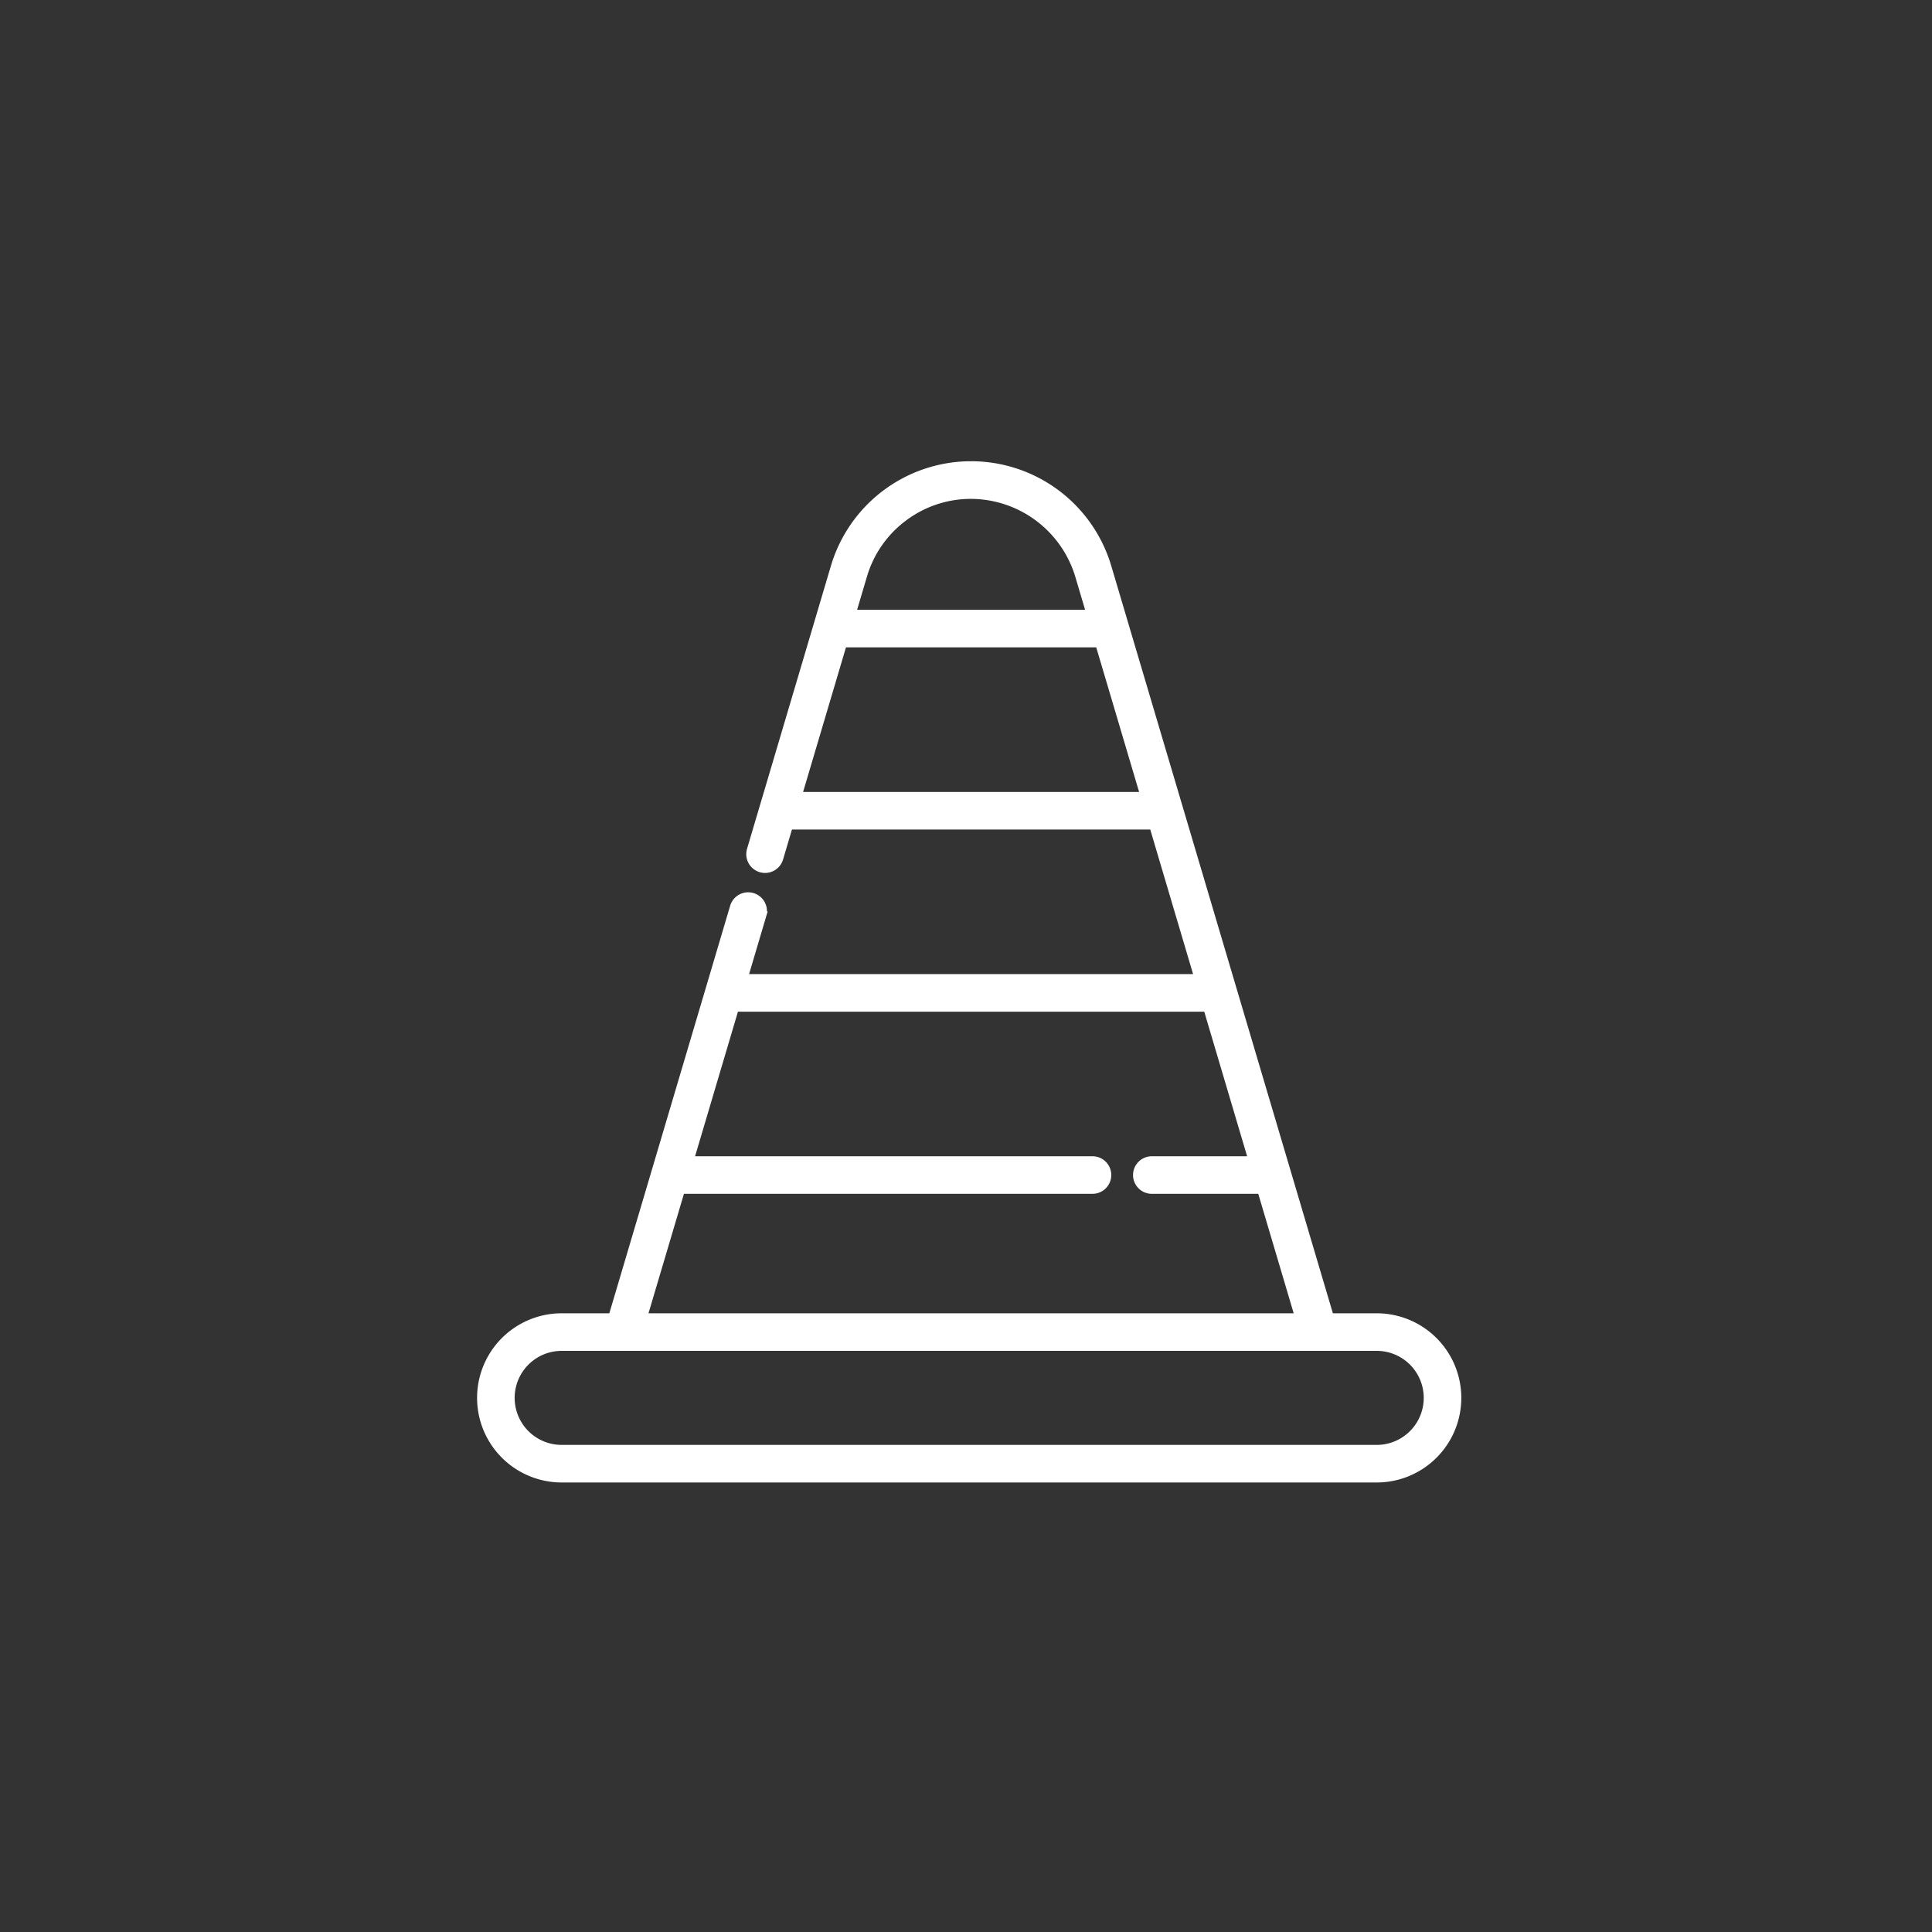 <svg xmlns="http://www.w3.org/2000/svg" width="245" height="245" viewBox="0 0 245 245">
  <rect x="0" y="0" width="245" height="245" fill="#333333" stroke="none"/>
  <g id="sicherheit" transform="translate(-1251 -2687)">
    <rect id="Rechteck_34254" data-name="Rechteck 34254" width="245" height="245" transform="translate(1251 2687)" fill="none"/>
    <g id="traffic-cone_3420084" transform="translate(1302.666 2746)">
      <path id="Pfad_37121" data-name="Pfad 37121" d="M122.917,108.041h-5.932L88.779,12.914a18.041,18.041,0,0,0-34.6,0L43.547,48.782a1.882,1.882,0,0,0,3.609,1.07l1.233-4.16H94.572L100.3,65.027H42.657l2.358-7.954A1.882,1.882,0,0,0,41.406,56L25.978,108.041H19.561a10.227,10.227,0,0,0,0,20.454H122.917a10.227,10.227,0,0,0,0-20.454ZM62.938,6.6A14.184,14.184,0,0,1,71.48,3.764a14.365,14.365,0,0,1,13.69,10.22l1.436,4.843H56.356l1.436-4.844A14.183,14.183,0,0,1,62.938,6.6ZM49.506,41.928,55.24,22.592H87.722l5.733,19.336ZM34.692,91.891H86.874a1.882,1.882,0,0,0,0-3.764H35.808l5.733-19.335H101.42l5.733,19.335H94.4a1.882,1.882,0,0,0,0,3.764H108.27l4.788,16.15H29.9Zm88.225,32.839H19.561a6.462,6.462,0,0,1,0-12.925H122.917a6.462,6.462,0,0,1,0,12.925Z" transform="translate(0 0)" fill="#fff" stroke="#fff" stroke-width="1"/>
    </g>
  </g>
</svg>
